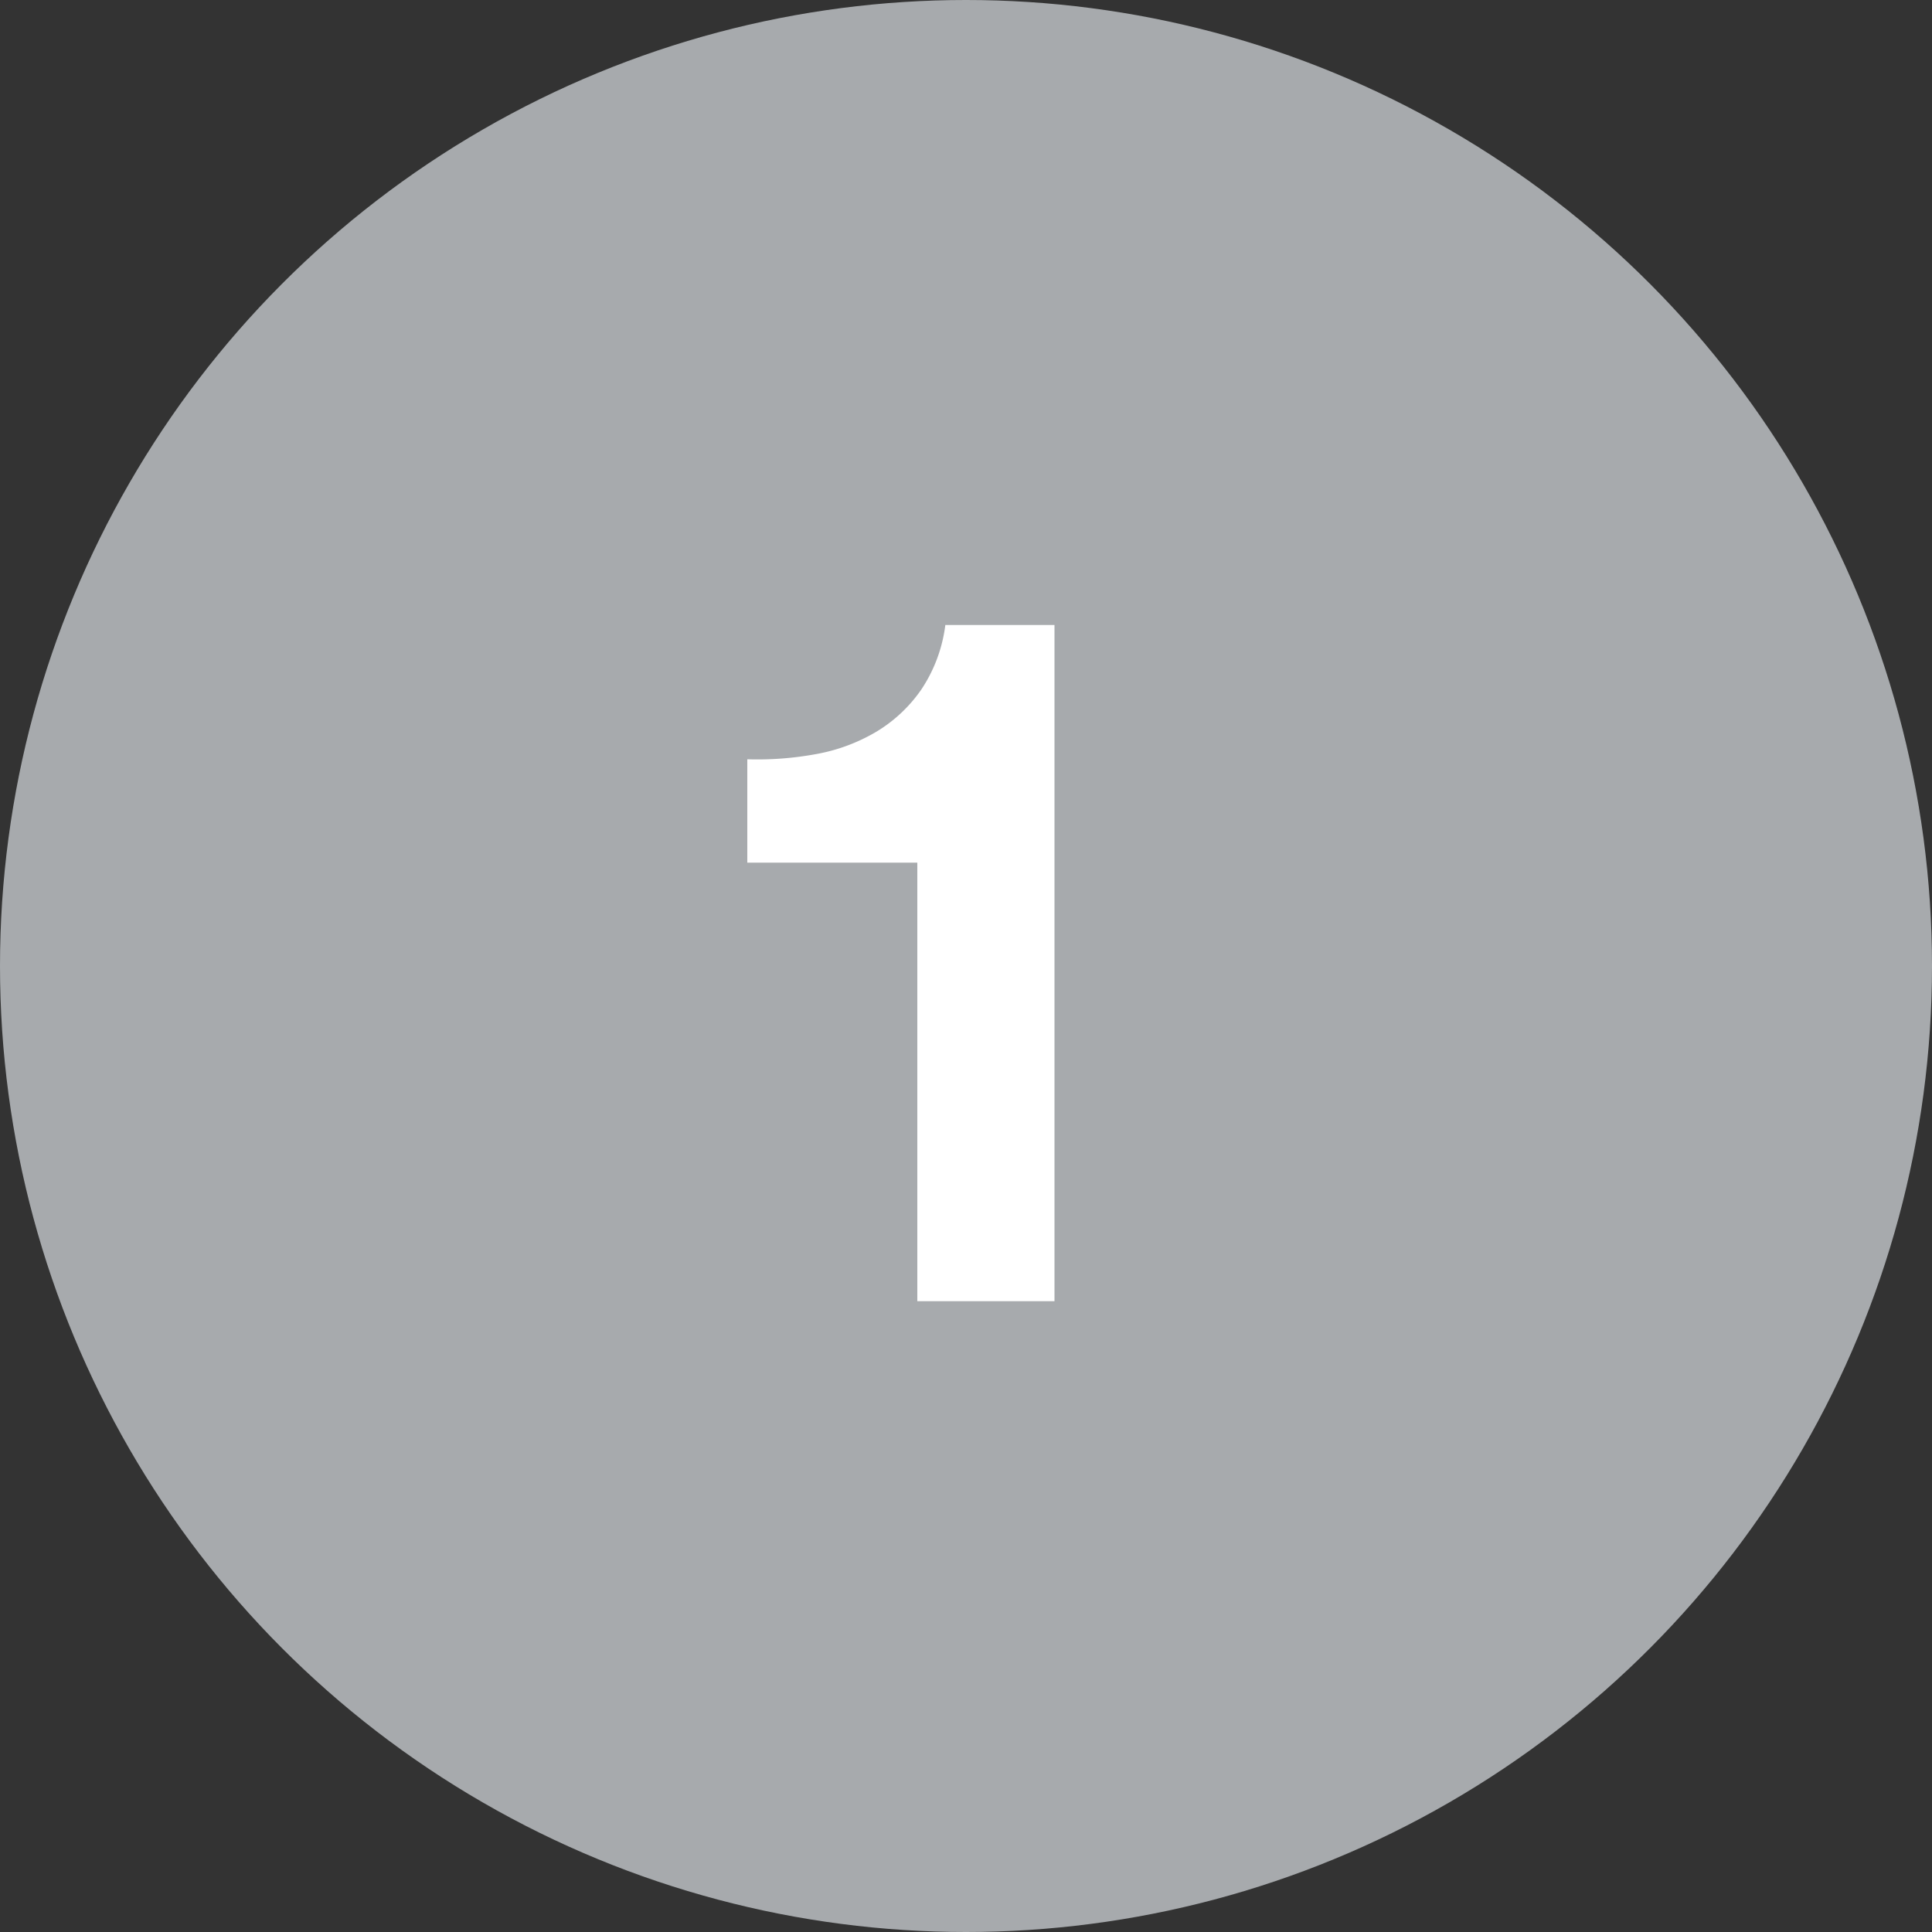 <svg xmlns="http://www.w3.org/2000/svg" width="50" height="50" viewBox="0 0 100 100"><rect x="0" y="0" width="100" height="100" fill="#333333" stroke="none"/><circle cx="50" cy="50" r="50" fill="#a7aaad"/><path data-name="1" d="M47.48 67.35v-22.7h-8.8V39.3a16.779 16.779 0 003.57-.27 9.344 9.344 0 003.1-1.15 7.565 7.565 0 002.33-2.18 7.737 7.737 0 001.25-3.35h5.65v35h-7.1z" fill="#fff" fill-rule="evenodd"/></svg>

